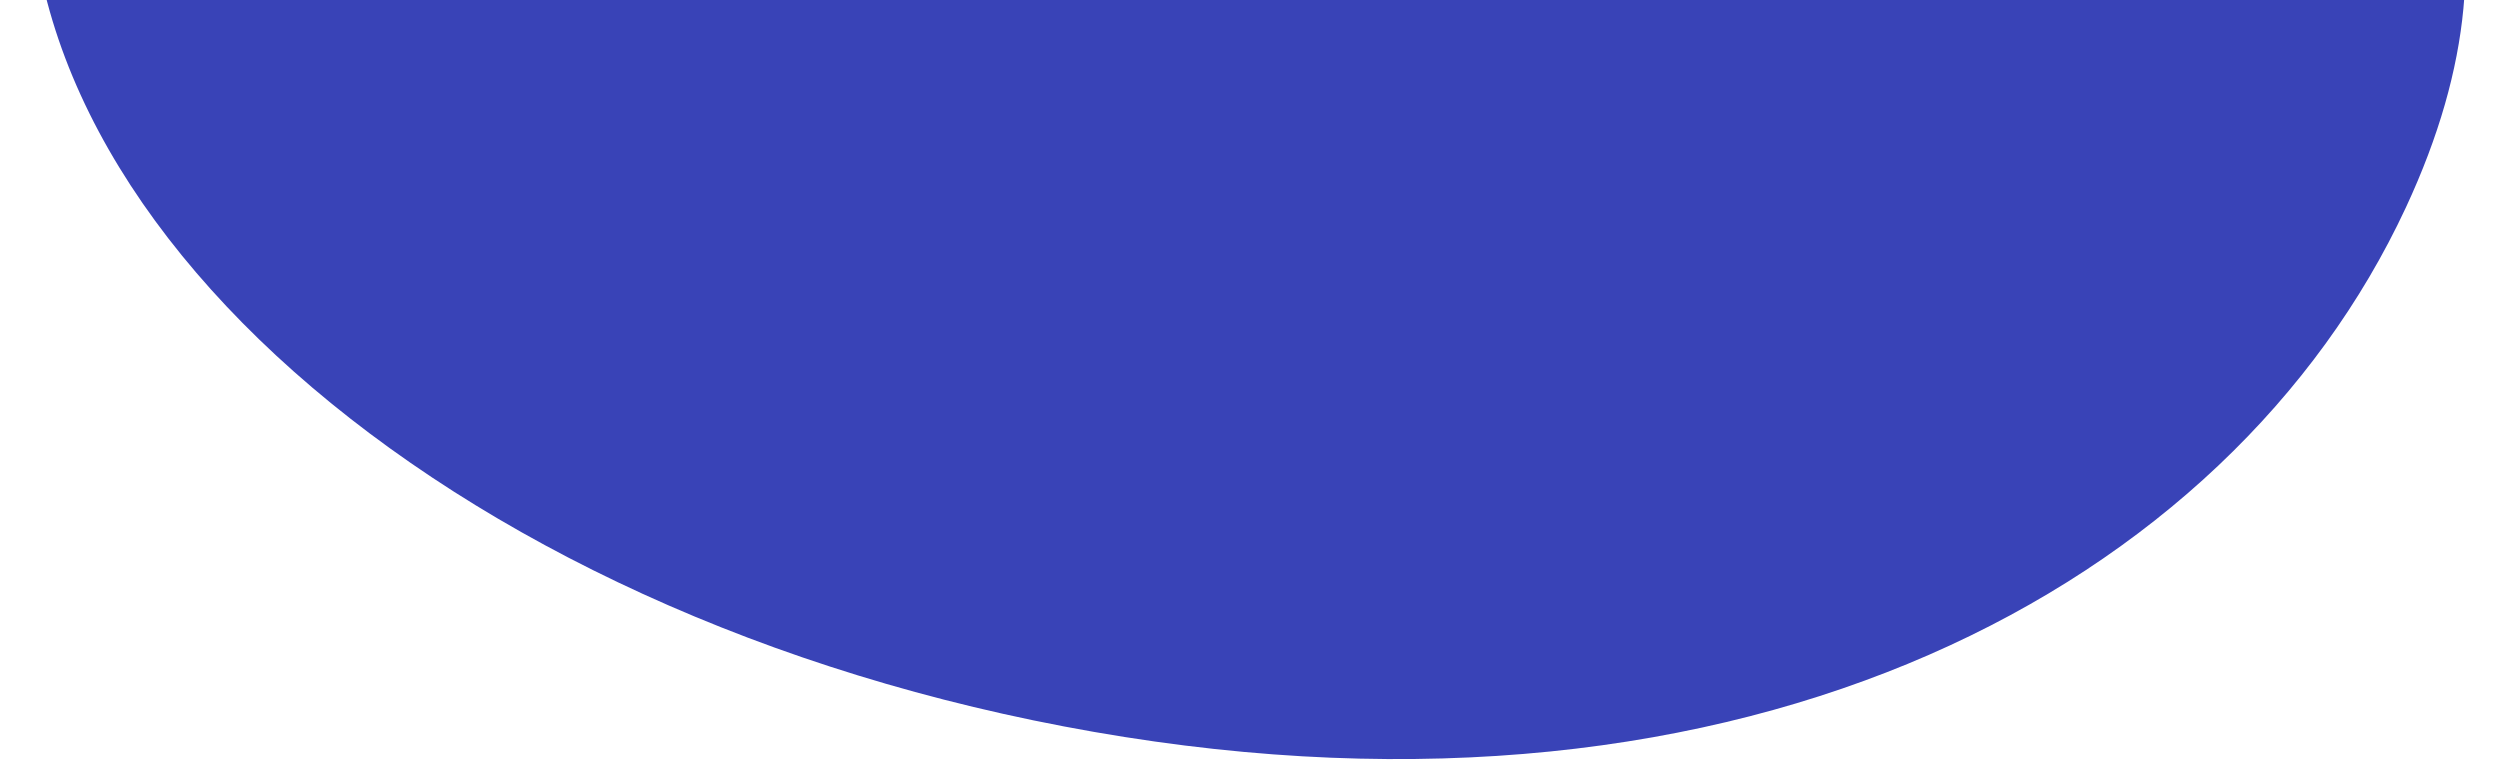 <?xml version="1.0" encoding="UTF-8"?> <svg xmlns="http://www.w3.org/2000/svg" width="1703" height="525" viewBox="0 0 1703 525" fill="none"><g clip-path="url(#clip0_66_2)"><path d="M25.373 -140.224C-22.628 134.8 299.658 420.811 745.223 498.576C1190.79 576.345 1518.42 399.915 1638.87 141.383C1819.53 -246.552 1364.59 -419.676 919.059 -497.435C473.531 -575.194 73.378 -415.272 25.373 -140.224Z" fill="#3943B7"></path></g><defs><clipPath id="clip0_66_2"><rect width="1703" height="525" fill="white"></rect></clipPath></defs></svg> 